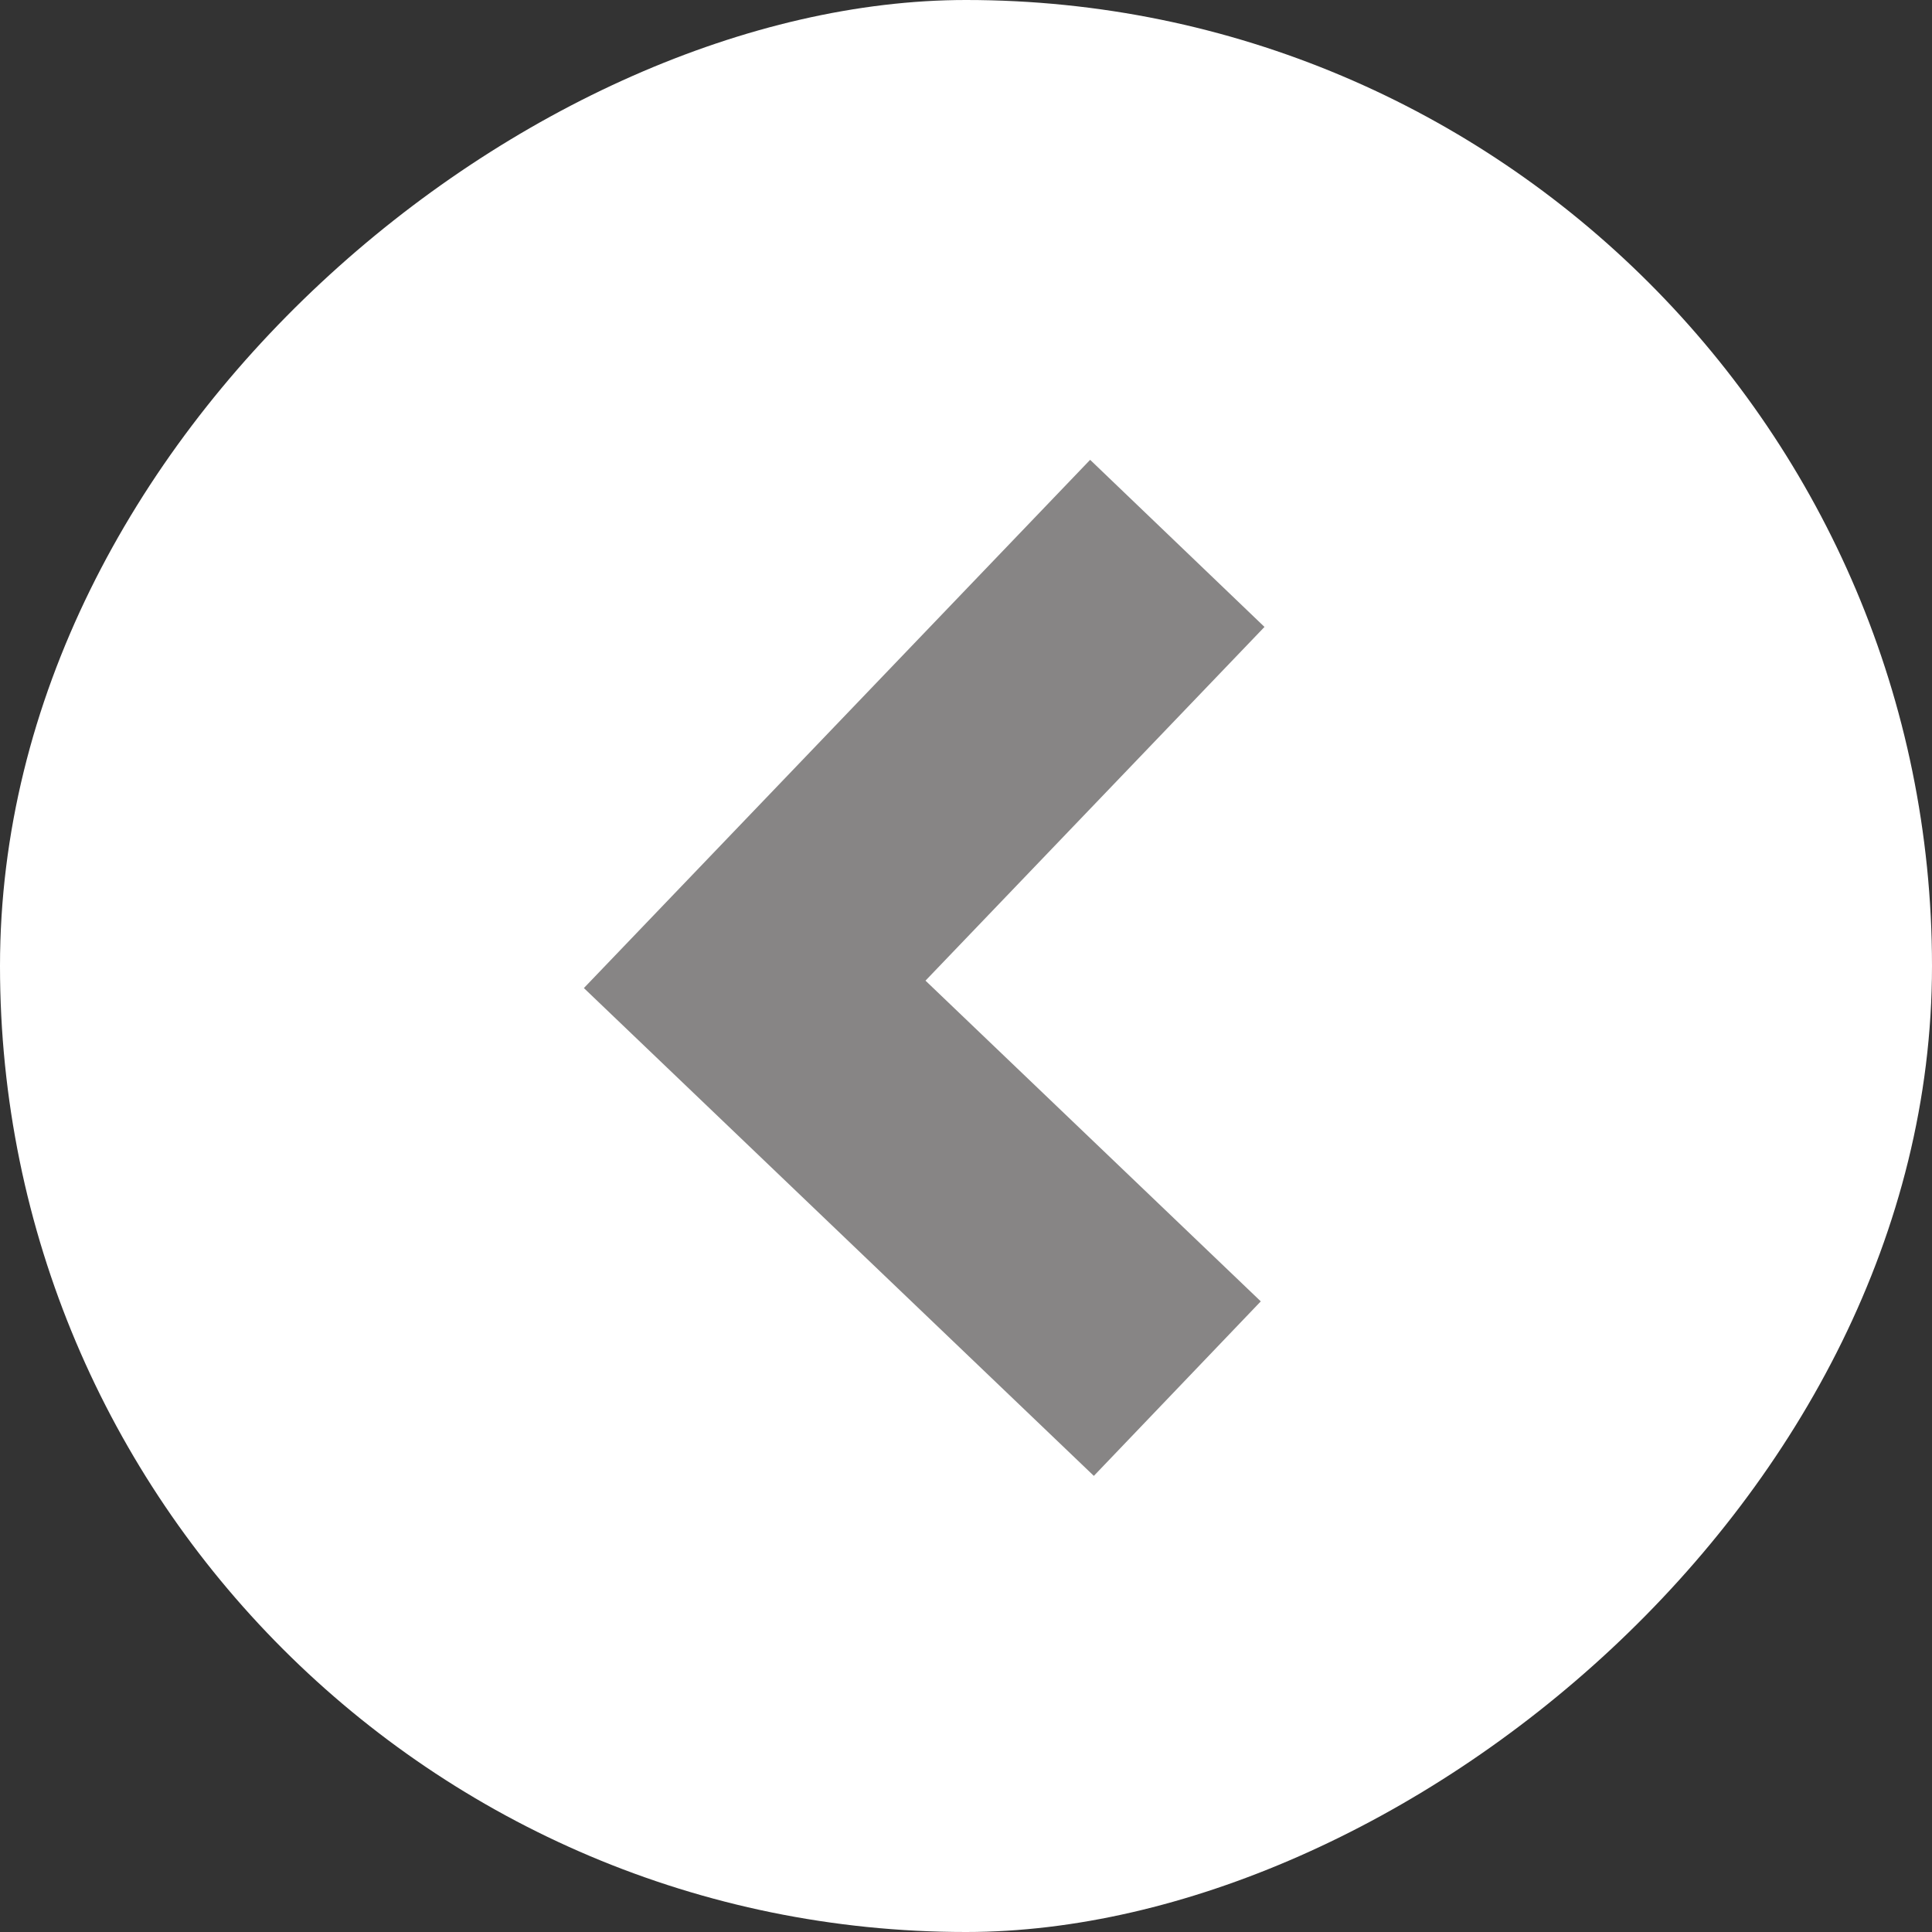 <?xml version="1.0" encoding="UTF-8"?> <svg xmlns="http://www.w3.org/2000/svg" width="32" height="32" viewBox="0 0 32 32" fill="none"><rect x="0" y="0" width="32" height="32" fill="#333333" stroke="none"/><rect y="32" width="32" height="32" rx="16" transform="rotate(-90 0 32)" fill="white"></rect><path d="M19.5 9L12.5 16.304L19.5 23" stroke="#878585" stroke-width="4"></path></svg> 